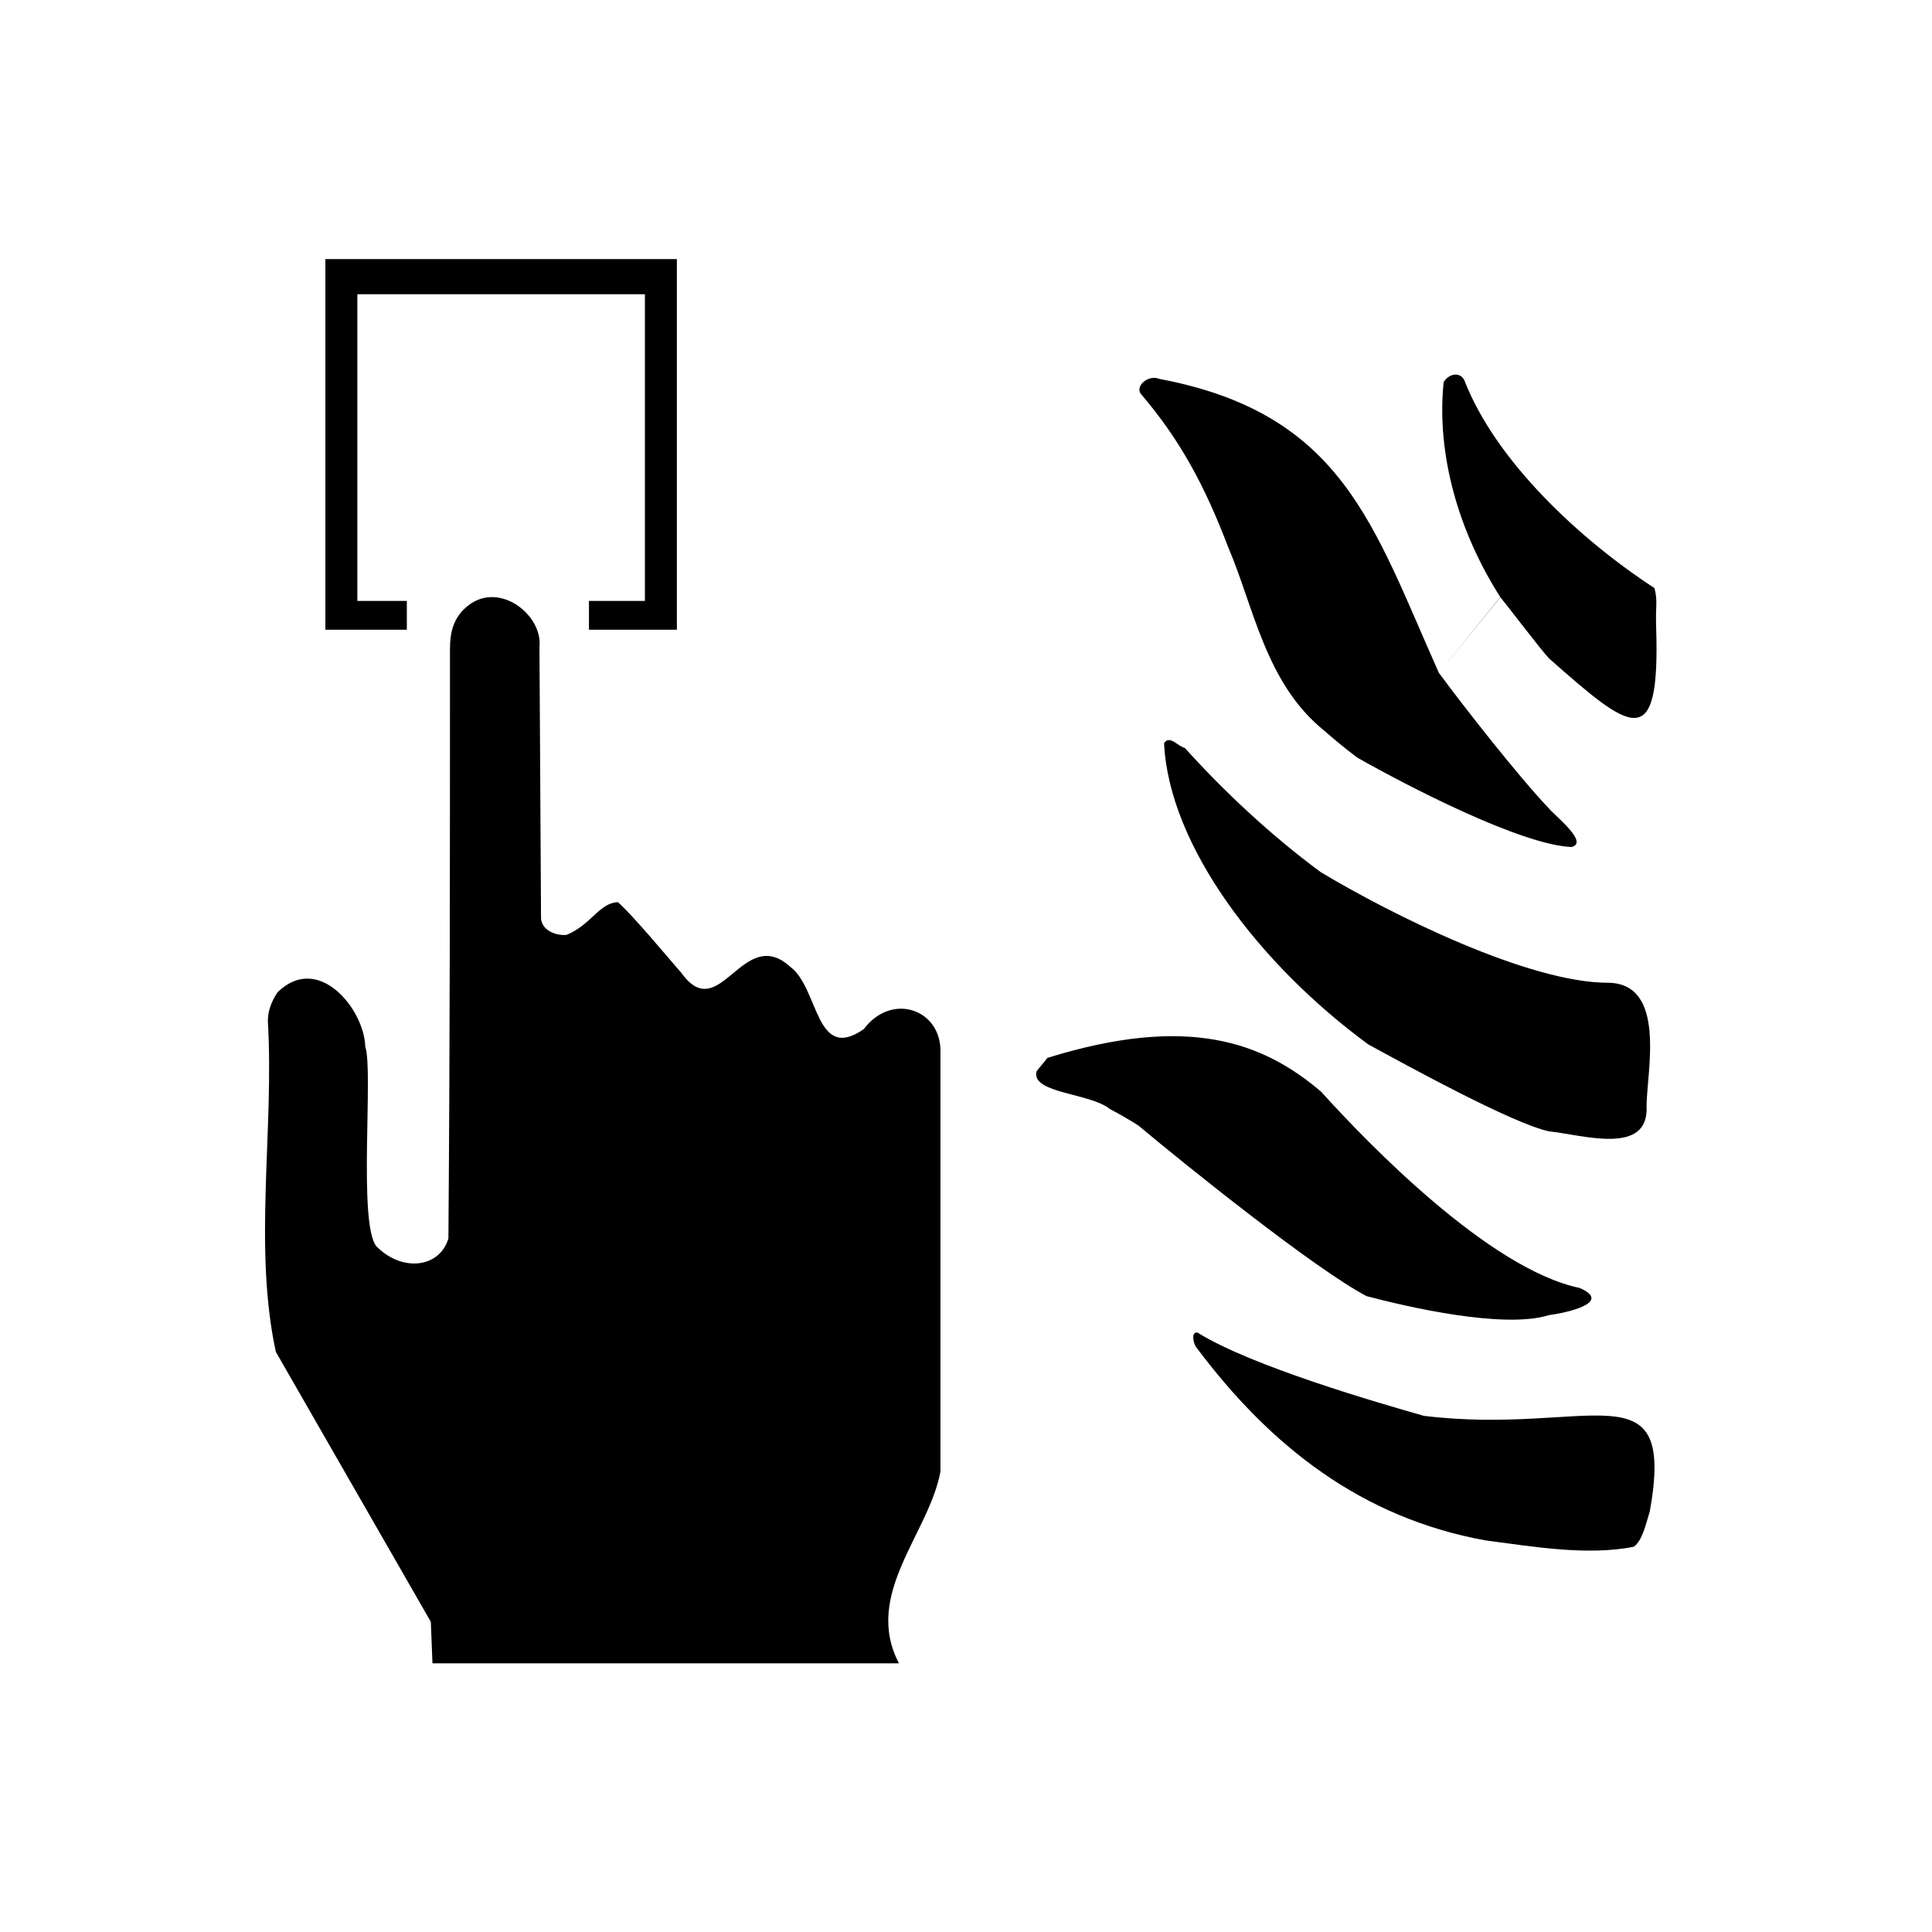 <?xml version="1.0" encoding="utf-8"?>
<!-- Generator: Adobe Illustrator 27.7.0, SVG Export Plug-In . SVG Version: 6.00 Build 0)  -->
<!DOCTYPE svg PUBLIC "-//W3C//DTD SVG 1.1//EN" "http://www.w3.org/Graphics/SVG/1.1/DTD/svg11.dtd">
<svg version="1.1" id="Layer_1" xmlns:x="http://ns.adobe.com/Extensibility/1.0/" xmlns:i="http://ns.adobe.com/AdobeIllustrator/10.0/" xmlns:graph="http://ns.adobe.com/Graphs/1.0/"
	 xmlns="http://www.w3.org/2000/svg" xmlns:xlink="http://www.w3.org/1999/xlink" x="0px" y="0px" viewBox="0 0 283.46 283.46"
	 style="enable-background:new 0 0 283.46 283.46;" xml:space="preserve">
<style type="text/css">
	.st0{fill-rule:evenodd;clip-rule:evenodd;}
</style>
<path class="st0" d="M242.05,221.78c-0.61,1.93-1.08,4.23-2.34,5.16c-6.89,1.36-14.86-0.04-21.8-0.94
	c-18.07-3.3-31.44-13.68-42.43-28.37c-0.47-0.7-0.7-2.34,0.24-2.1c7.89,4.92,26.51,10.3,33.19,12.2l-8.4-17.56
	c-7.54-3.94-26.62-19.28-33.47-25.02l-29.06,9.09v41.68c-1.71,9.16-11.38,17.97-6.09,28.12H63.45l-0.24-6.09l-22.74-39.61
	c-3.33-15.44-0.23-32.54-1.17-48.52c0-1.41,0.47-2.81,1.41-4.22c6-5.92,12.76,2.52,12.88,7.97c1.22,3.37-1.09,26.08,1.65,29.3
	c3.8,3.85,9.31,3.12,10.55-1.18c0.23-28.82,0.23-57.66,0.23-86.48c0-2.35,0.47-4.46,2.35-6.1c4.63-4.12,11.32,1.02,10.78,5.86
	l0.23,39.85c0.23,1.94,2.6,2.49,3.75,2.34c3.6-1.47,4.81-4.71,7.53-4.79V92.39h-4.25v-4.22h8.21v-45H52.43v45h7.26v4.22H47.74V38.01
	h51.57v54.38h-8.65v39.98c2.15,1.87,7.34,8.12,9.35,10.42c5.62,7.79,8.97-7.27,15.94-0.94c4.23,3.14,3.65,14.11,10.78,9.14
	c4.17-5.53,11.5-2.84,11.25,3.51v19.74l29.06-9.09c-1.39-0.89-2.79-1.7-4.21-2.44c-2.87-2.34-11.35-2.28-10.78-5.39
	c0-0.24,0.93-1.17,1.63-2.11c20.63-6.4,31.58-2.33,40.14,4.95l6.94-6.92c-16.03-11.76-29.26-29.18-29.97-44.21
	c0.84-1.26,2.07,0.53,3.05,0.71c5.69,6.31,12.45,12.68,19.92,18.21l5.37-16.8c-1.72-1.3-3.36-2.64-4.89-3.99
	c-8.56-6.95-10.23-17.96-14.07-26.95c-3.45-9.05-7.07-15.7-12.66-22.27c-1.17-1.18,0.94-3.05,2.58-2.35
	c26.95,5.09,31.34,21.49,41.02,43.13l0,0l9.01-11.11l0.02,0.02c-6.15-9.59-9.42-21.03-8.33-31.57c0.71-1.17,2.35-1.64,3.05-0.24
	c4.56,11.77,16.83,23.26,27.89,30.47c0.5,2.17,0.12,2.32,0.24,5.86c0.6,18.64-3.72,15.03-15.71,4.46c-1.02-1.04-6.21-7.86-7.14-8.98
	l-9.03,11.09c3.71,5.03,11.74,15.28,16.17,19.92c0.79,0.99,5.93,5,3.29,5.63c-7.37-0.29-24.08-8.94-31.44-13.12l-5.37,16.8
	c10.51,6.31,30.59,16.26,42.2,16.24c8.59,0.12,5.68,12.94,5.62,18.05c0.43,7.42-9.41,4.25-14.3,3.75
	c-5.37-1.14-20.99-9.74-26.52-12.75l-6.94,6.92c6.96,7.71,24.73,26.04,37.92,28.8c5.03,2.17-2.13,3.7-4.46,3.99
	c-6.72,2.11-21.17-1.3-26.77-2.78l8.4,17.56C233.25,210.7,245.95,200.13,242.05,221.78z"/>
</svg>
